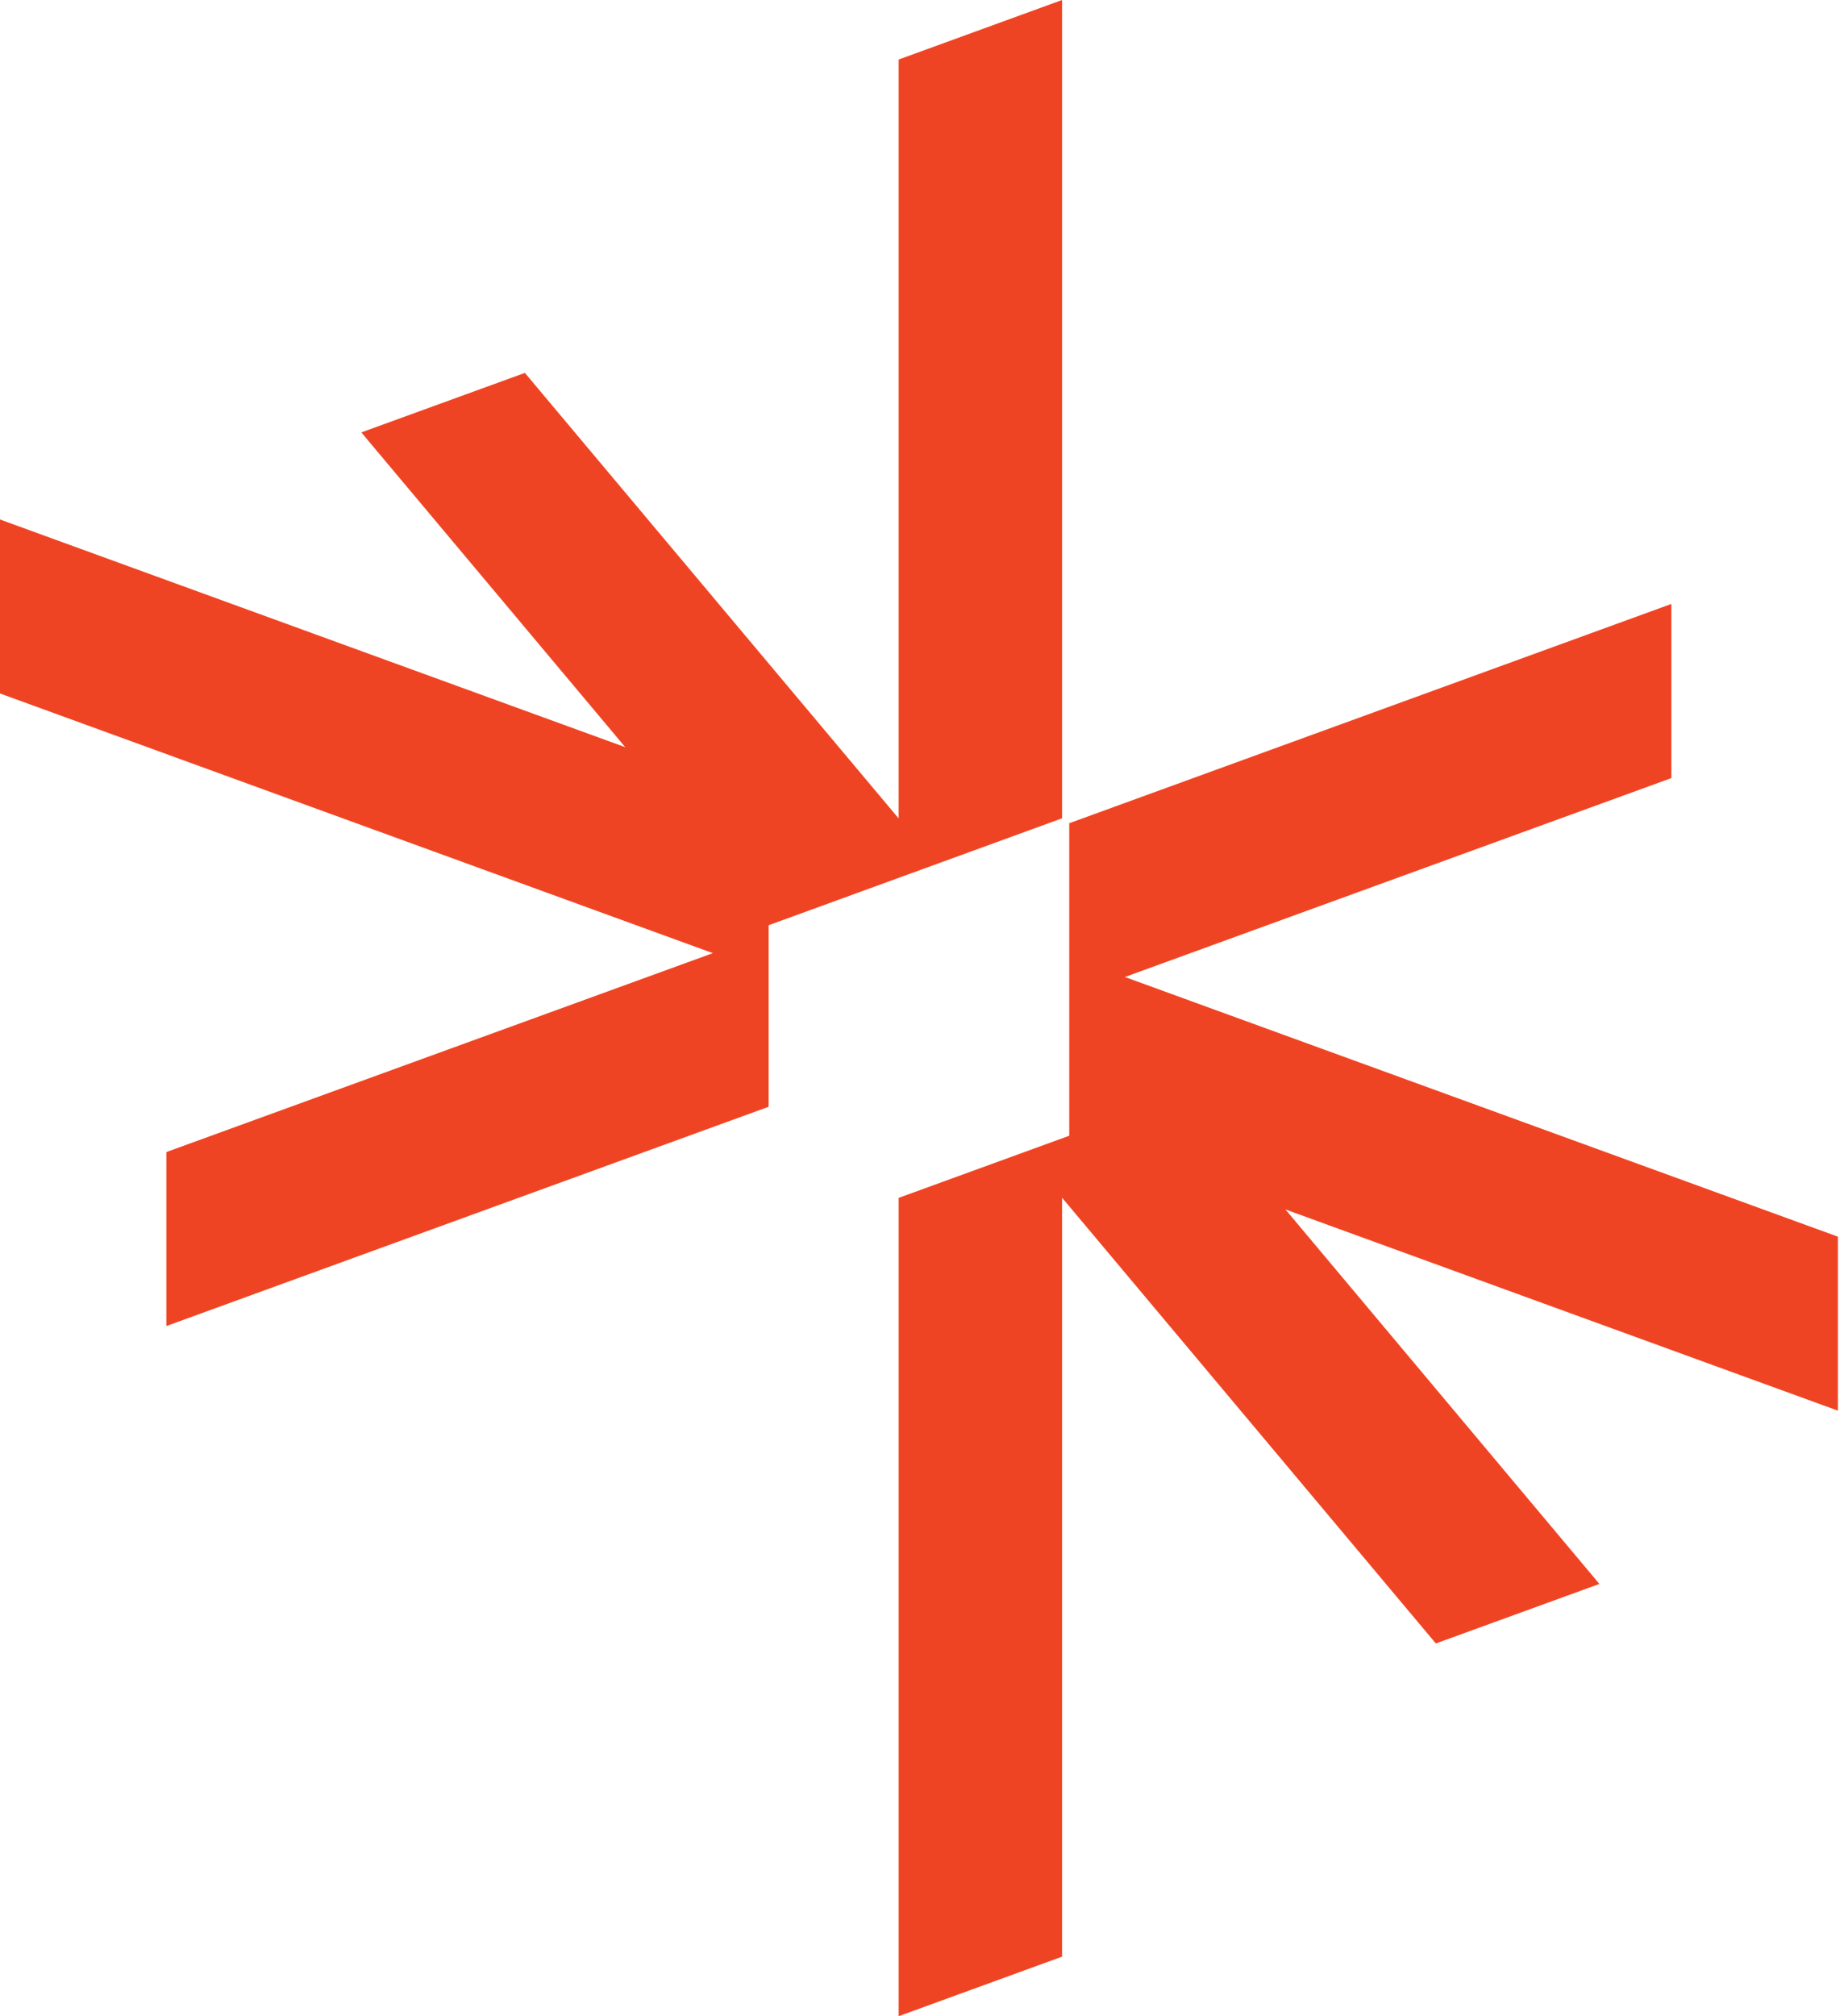 <svg xmlns="http://www.w3.org/2000/svg" width="183" height="200" fill="none" viewBox="0 0 183 200"><path fill="#ef4423" d="M16.51 114.281v17.259l59.77-21.752V91.78L105.4 81.174V0L89.185 5.904V81.19l-37.095-44.2-16.231 5.904L62.052 74.12 0 51.533V68.79L70.742 94.55zM89.185 118.826V200l16.214-5.904v-75.287l37.095 44.218 16.231-5.904-31.156-37.148 54.824 19.959v-17.259l-70.759-25.758 54.232-19.732V59.91l-59.753 21.752v31z"/></svg>